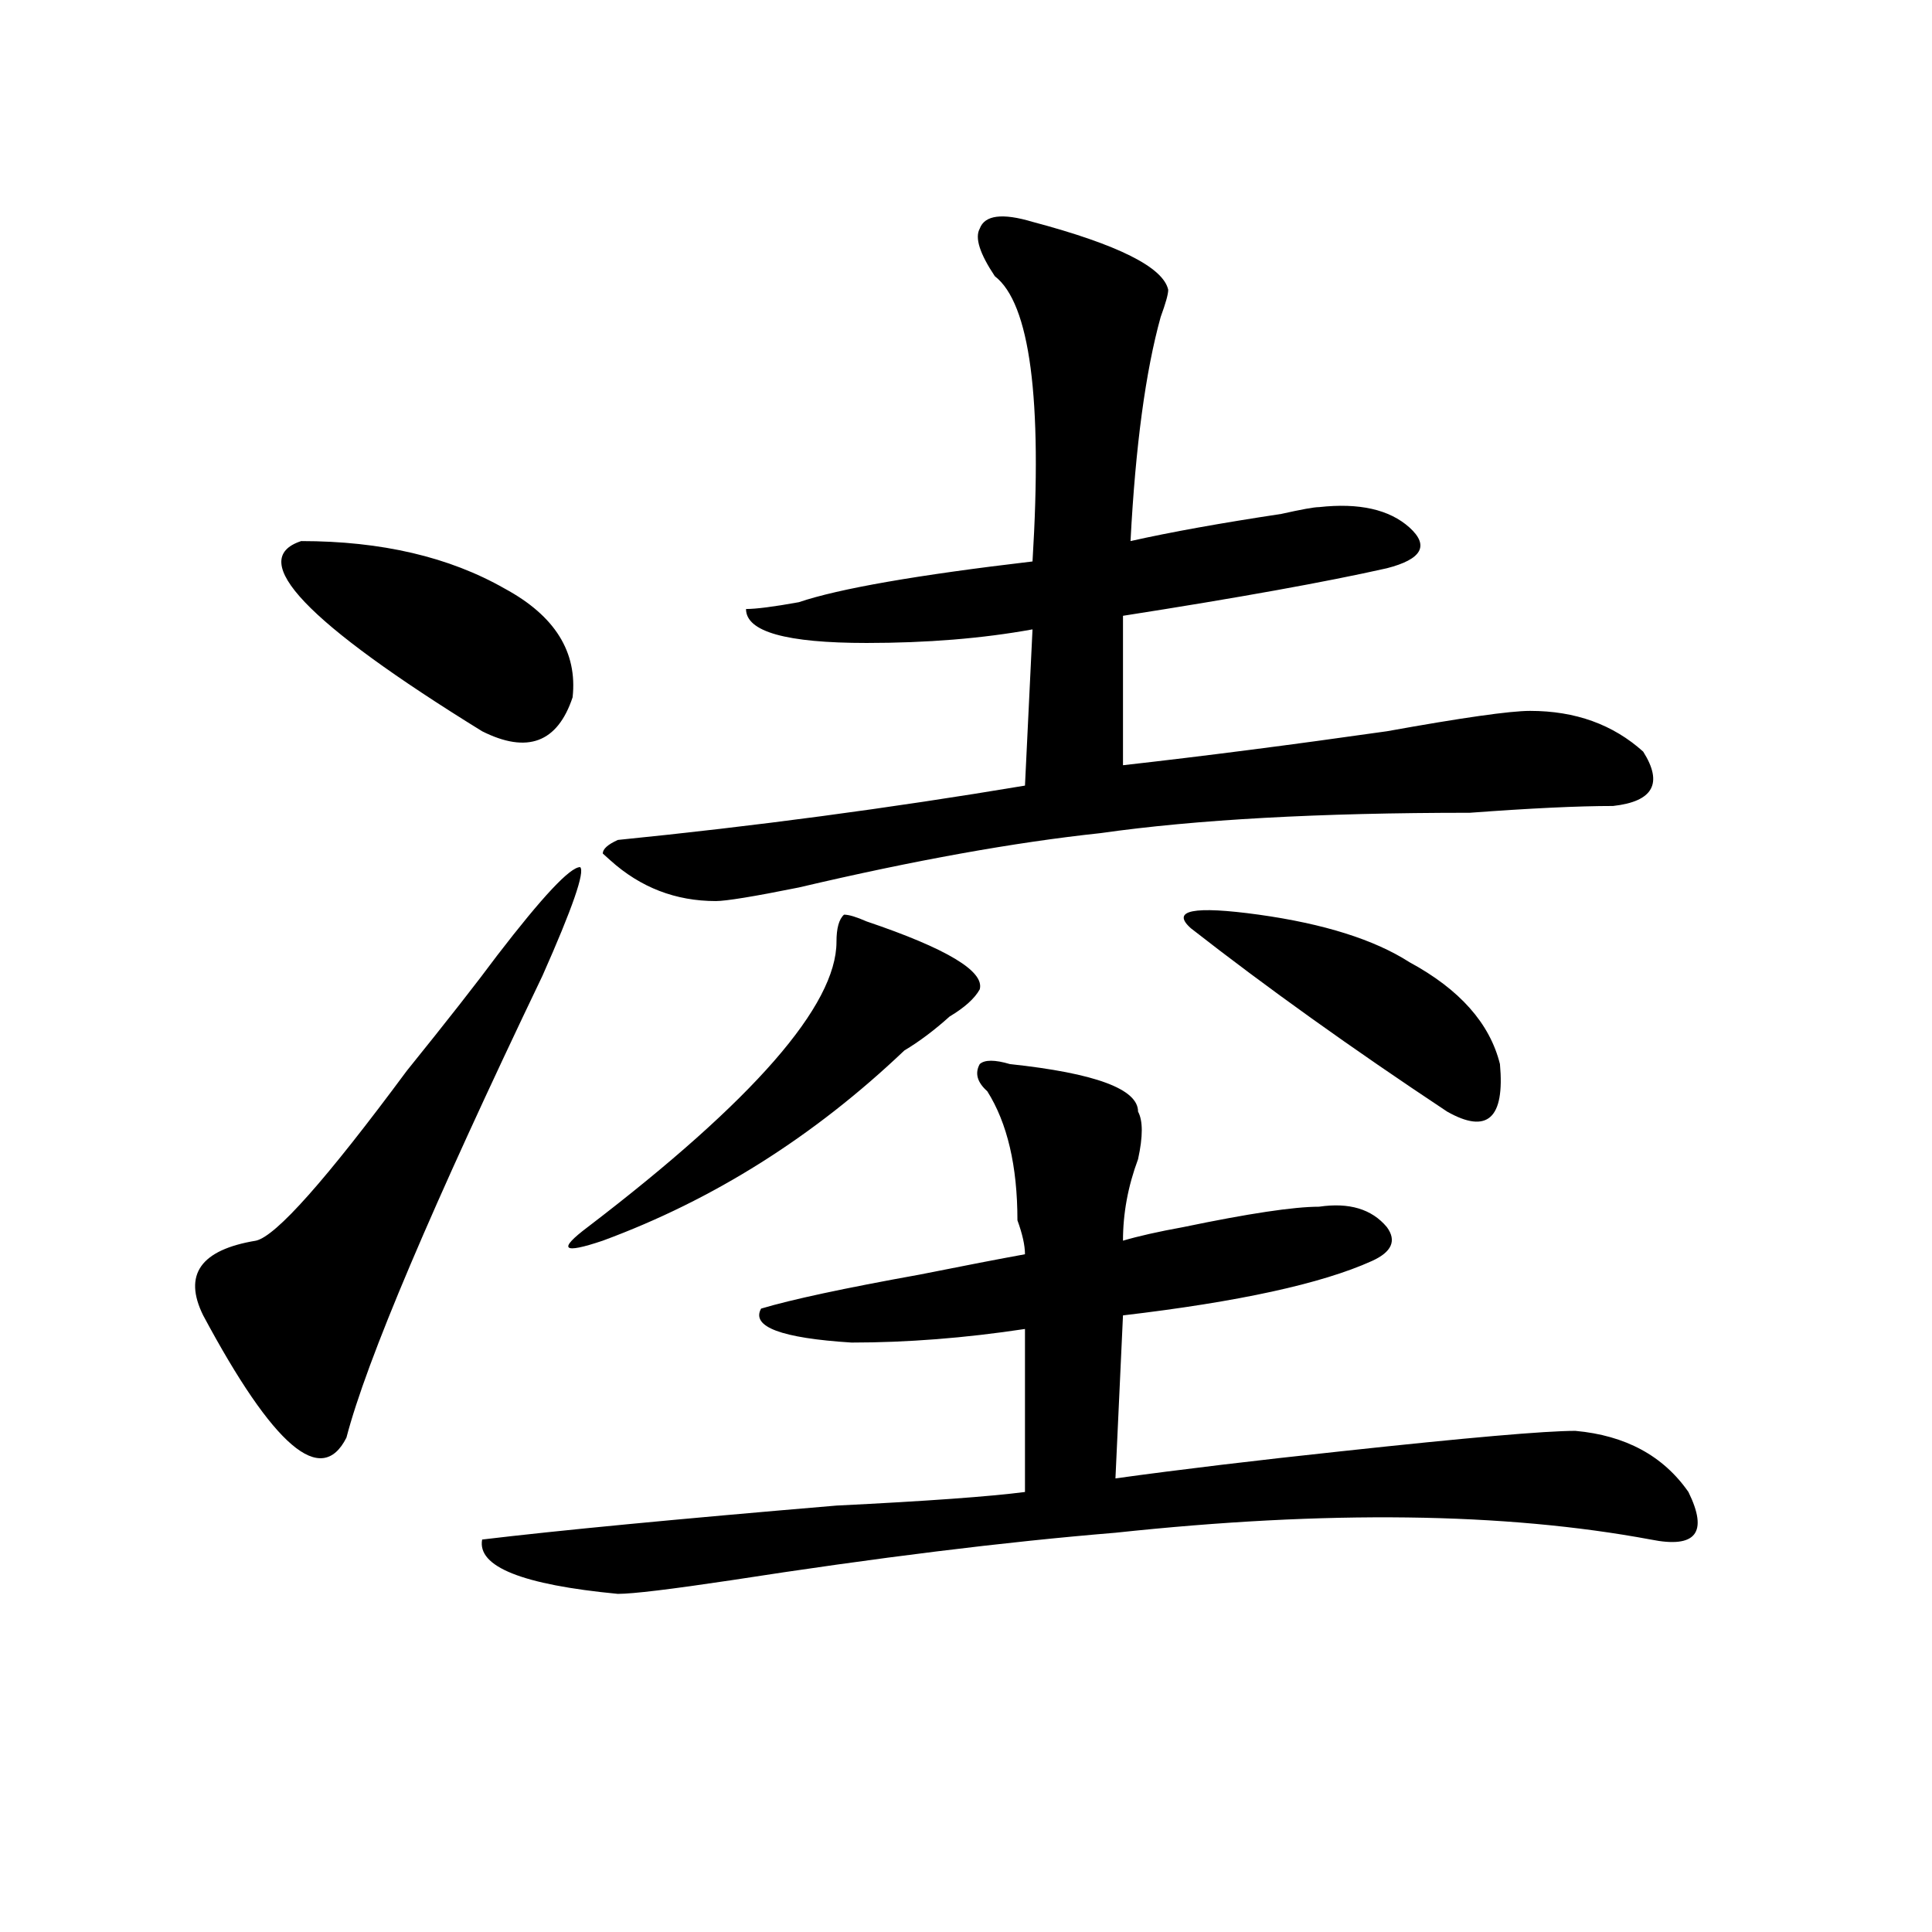 <?xml version="1.0" encoding="utf-8"?>
<!-- Generator: Adobe Illustrator 16.0.0, SVG Export Plug-In . SVG Version: 6.00 Build 0)  -->
<!DOCTYPE svg PUBLIC "-//W3C//DTD SVG 1.1//EN" "http://www.w3.org/Graphics/SVG/1.1/DTD/svg11.dtd">
<svg version="1.1" id="图层_1" xmlns="http://www.w3.org/2000/svg" xmlns:xlink="http://www.w3.org/1999/xlink" x="0px" y="0px"
	 width="1000px" height="1000px" viewBox="0 0 1000 1000" enable-background="new 0 0 1000 1000" xml:space="preserve">
<path d="M257.359,494.515c23.414-30.432,37.682-45.703,42.926-45.703c2.561,2.362-3.902,21.094-19.512,56.25
	c-57.255,119.531-91.096,199.237-101.461,239.063c-13.049,25.818-37.743,4.724-74.145-63.281
	c-10.427-21.094-1.342-33.948,27.316-38.672c10.365-2.307,36.401-31.641,78.047-87.891
	C231.323,528.518,246.933,508.578,257.359,494.515z M155.898,280.062c41.584,0,76.705,8.24,105.363,24.609
	c25.975,14.063,37.682,32.849,35.121,56.25c-7.805,23.456-23.414,29.333-46.828,17.578
	C158.459,322.25,127.24,289.456,155.898,280.062z M522.719,550.765c44.206,4.724,66.34,12.909,66.34,24.609
	c2.561,4.724,2.561,12.909,0,24.609c-5.244,14.063-7.805,28.125-7.805,42.188c7.805-2.307,18.17-4.669,31.219-7.031
	c33.779-7.031,57.193-10.547,70.242-10.547c15.609-2.307,27.316,1.208,35.121,10.547c5.183,7.031,2.561,12.909-7.805,17.578
	c-26.036,11.755-68.962,21.094-128.777,28.125l-3.902,84.375c33.779-4.669,72.803-9.338,117.07-14.063
	c64.998-7.031,105.363-10.547,120.973-10.547c25.975,2.362,45.486,12.909,58.535,31.641c10.365,21.094,3.902,29.333-19.512,24.609
	c-75.486-14.063-167.801-15.216-277.066-3.516c-57.255,4.724-123.595,12.909-199.02,24.609c-31.219,4.669-50.73,7.031-58.535,7.031
	c-49.45-4.724-72.864-14.063-70.242-28.125c39.023-4.669,100.119-10.547,183.41-17.578c46.828-2.307,79.327-4.669,97.559-7.031
	v-84.375c-31.219,4.724-61.157,7.031-89.754,7.031c-36.463-2.307-52.072-8.185-46.828-17.578
	c15.609-4.669,42.926-10.547,81.949-17.578c23.414-4.669,41.584-8.185,54.633-10.547c0-4.669-1.342-10.547-3.902-17.578
	c0-28.125-5.244-50.372-15.609-66.797c-5.244-4.669-6.524-9.338-3.902-14.063C509.67,548.458,514.914,548.458,522.719,550.765z
	 M448.574,476.937c41.584,14.063,61.096,25.818,58.535,35.156c-2.622,4.724-7.805,9.393-15.609,14.063
	c-7.805,7.031-15.609,12.909-23.414,17.578c-46.828,44.55-98.9,77.344-156.094,98.438c-20.854,7.031-23.414,4.724-7.805-7.031
	c85.852-65.588,128.777-114.807,128.777-147.656c0-7.031,1.28-11.7,3.902-14.063C439.428,473.422,443.33,474.63,448.574,476.937z
	 M534.426,114.828c44.206,11.755,67.62,23.456,70.242,35.156c0,2.362-1.342,7.031-3.902,14.063
	c-7.805,28.125-13.049,66.797-15.609,116.016c20.792-4.669,46.828-9.338,78.047-14.063c10.365-2.307,16.89-3.516,19.512-3.516
	c20.792-2.307,36.401,1.208,46.828,10.547c10.365,9.393,6.463,16.425-11.707,21.094c-31.219,7.031-76.767,15.271-136.582,24.609
	v77.344c41.584-4.669,87.132-10.547,136.582-17.578c39.023-7.031,63.718-10.547,74.145-10.547c23.414,0,42.926,7.031,58.535,21.094
	c10.365,16.425,5.183,25.818-15.609,28.125c-18.231,0-42.926,1.208-74.145,3.516c-78.047,0-141.826,3.516-191.215,10.547
	c-44.268,4.724-96.278,14.063-156.094,28.125c-23.414,4.724-37.743,7.031-42.926,7.031c-20.854,0-39.023-7.031-54.633-21.094
	l-3.902-3.516c0-2.307,2.561-4.669,7.805-7.031c70.242-7.031,140.484-16.37,210.727-28.125l3.902-80.859
	c-26.036,4.724-54.633,7.031-85.852,7.031c-41.646,0-62.438-5.823-62.438-17.578c5.183,0,14.268-1.154,27.316-3.516
	c20.792-7.031,61.096-14.063,120.973-21.094c5.183-84.375-1.342-133.594-19.512-147.656c-7.805-11.7-10.427-19.885-7.805-24.609
	C509.67,111.312,518.816,110.159,534.426,114.828z M616.375,480.453c-10.427-9.338,1.28-11.7,35.121-7.031
	c33.779,4.724,59.815,12.909,78.047,24.609c25.975,14.063,41.584,31.641,46.828,52.734c2.561,28.125-6.524,36.365-27.316,24.609
	C699.604,542.581,655.398,510.94,616.375,480.453z"/>
</svg>
